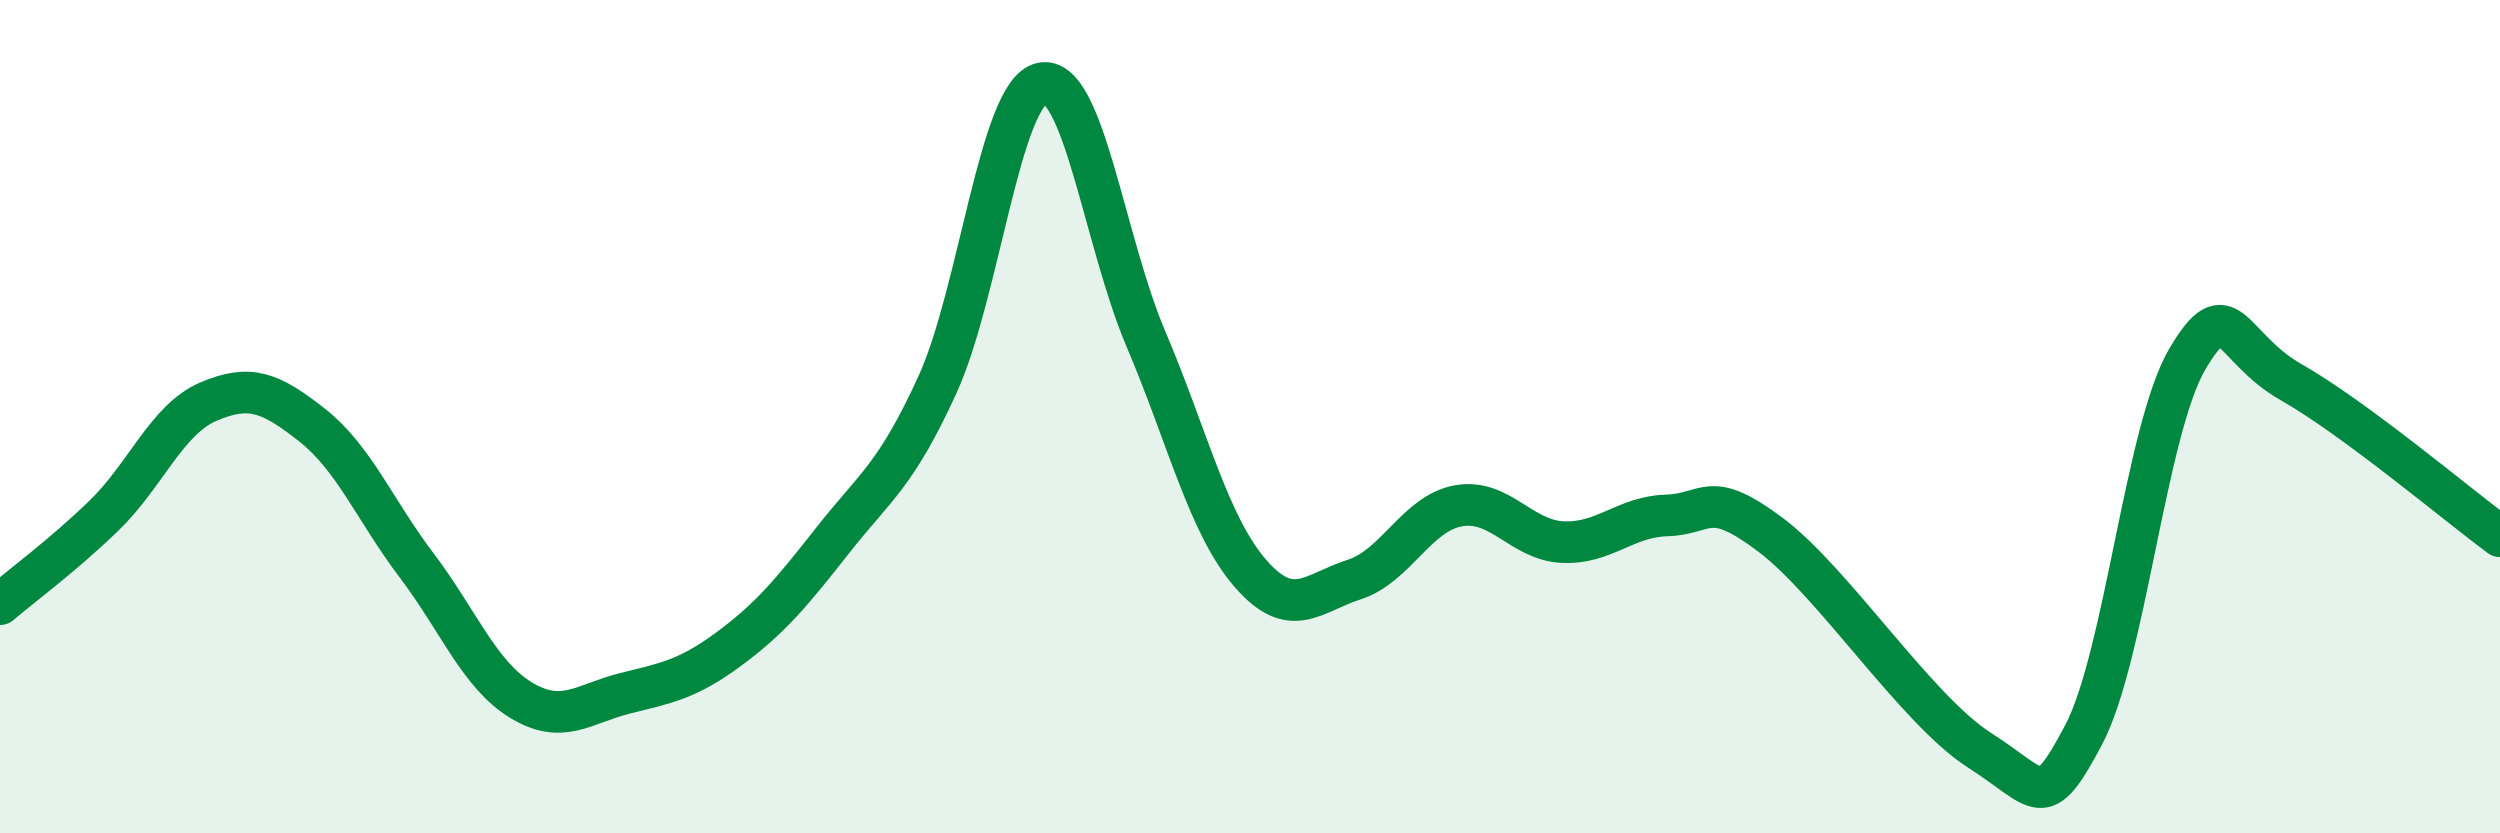 
    <svg width="60" height="20" viewBox="0 0 60 20" xmlns="http://www.w3.org/2000/svg">
      <path
        d="M 0,14.5 C 0.5,14.07 1.5,13.34 2.5,12.37 C 3.5,11.4 4,10.07 5,9.64 C 6,9.21 6.5,9.42 7.5,10.21 C 8.5,11 9,12.25 10,13.57 C 11,14.89 11.5,16.19 12.5,16.8 C 13.5,17.41 14,16.89 15,16.64 C 16,16.39 16.5,16.31 17.5,15.57 C 18.5,14.83 19,14.22 20,12.95 C 21,11.68 21.5,11.42 22.5,9.23 C 23.5,7.04 24,2.22 25,2 C 26,1.78 26.5,5.78 27.5,8.13 C 28.5,10.48 29,12.59 30,13.75 C 31,14.91 31.5,14.23 32.5,13.91 C 33.5,13.59 34,12.32 35,12.14 C 36,11.96 36.5,12.96 37.5,13.01 C 38.5,13.06 39,12.4 40,12.37 C 41,12.34 41,11.71 42.5,12.84 C 44,13.97 46,17.04 47.5,18 C 49,18.96 49,19.53 50,17.65 C 51,15.77 51.5,10.3 52.5,8.61 C 53.5,6.92 53.5,8.33 55,9.18 C 56.5,10.03 59,12.13 60,12.87L60 20L0 20Z"
        fill="#008740"
        opacity="0.1"
        stroke-linecap="round"
        stroke-linejoin="round"
      />
      <path
        d="M 0,14.5 C 0.5,14.07 1.5,13.34 2.5,12.37 C 3.5,11.4 4,10.07 5,9.64 C 6,9.21 6.5,9.42 7.5,10.21 C 8.5,11 9,12.25 10,13.57 C 11,14.89 11.5,16.19 12.5,16.8 C 13.5,17.41 14,16.89 15,16.64 C 16,16.39 16.5,16.31 17.5,15.57 C 18.5,14.83 19,14.22 20,12.95 C 21,11.68 21.5,11.42 22.5,9.23 C 23.5,7.04 24,2.22 25,2 C 26,1.78 26.5,5.78 27.5,8.13 C 28.5,10.48 29,12.59 30,13.75 C 31,14.91 31.5,14.23 32.5,13.91 C 33.5,13.59 34,12.32 35,12.14 C 36,11.96 36.5,12.96 37.5,13.01 C 38.5,13.06 39,12.4 40,12.37 C 41,12.34 41,11.71 42.5,12.84 C 44,13.97 46,17.04 47.5,18 C 49,18.96 49,19.53 50,17.65 C 51,15.77 51.5,10.3 52.5,8.61 C 53.5,6.92 53.5,8.33 55,9.18 C 56.5,10.03 59,12.13 60,12.87"
        stroke="#008740"
        stroke-width="1"
        fill="none"
        stroke-linecap="round"
        stroke-linejoin="round"
      />
    </svg>
  